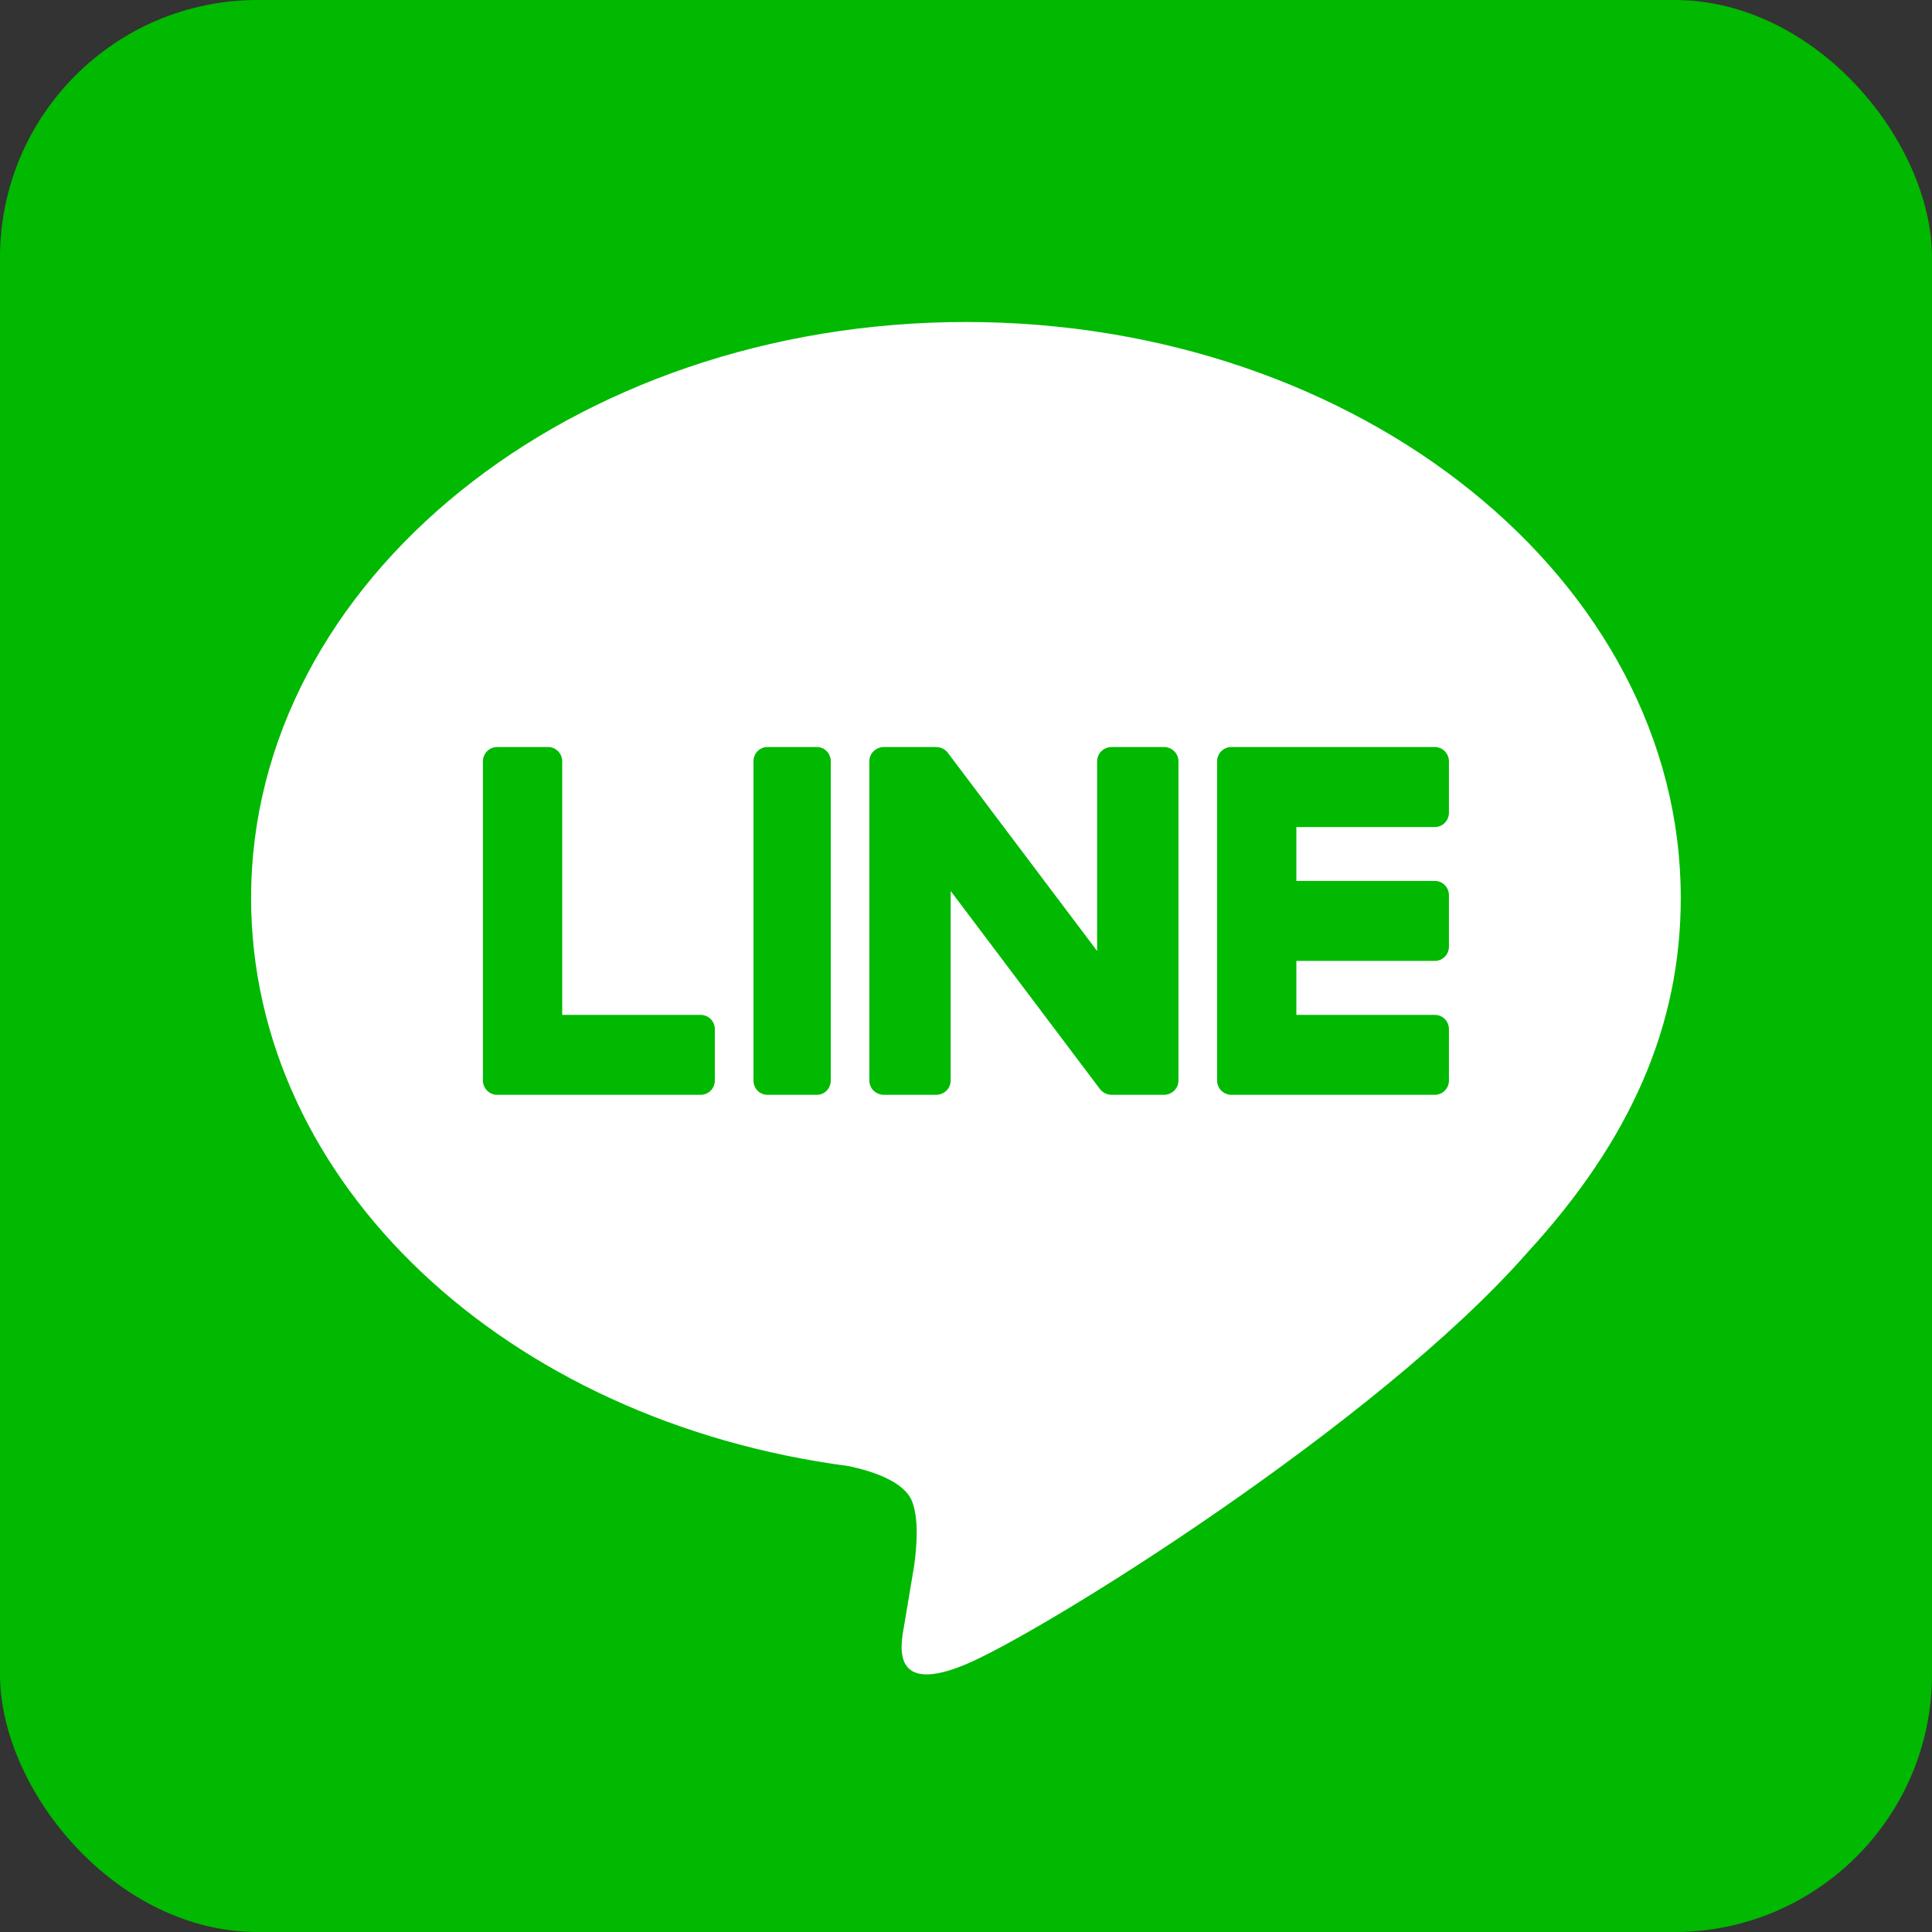 <svg width="30" height="30" viewBox="0 0 30 30" fill="none" xmlns="http://www.w3.org/2000/svg">
<rect x="0" y="0" width="30" height="30" fill="#333333" stroke="none"/>
<rect width="30" height="30" rx="4" fill="#00B900"/>
<path fill-rule="evenodd" clip-rule="evenodd" d="M14.999 5C8.879 5 3.899 9.012 3.899 13.943C3.899 18.363 7.848 22.066 13.182 22.766C13.544 22.843 14.036 23.002 14.161 23.309C14.272 23.588 14.234 24.024 14.196 24.306C14.196 24.306 14.066 25.083 14.038 25.249L14.034 25.273C13.981 25.572 13.848 26.325 14.999 25.843C16.184 25.347 21.392 22.106 23.721 19.445C25.329 17.694 26.099 15.916 26.099 13.943C26.099 9.012 21.12 5 14.999 5ZM11.915 11.6C11.796 11.6 11.7 11.699 11.7 11.821V16.779C11.7 16.901 11.796 17 11.915 17H12.686C12.804 17 12.9 16.901 12.9 16.779V11.821C12.9 11.699 12.804 11.6 12.686 11.6H11.915ZM17.262 11.6H18.074C18.198 11.6 18.299 11.699 18.299 11.821V16.779C18.299 16.901 18.198 17 18.074 17H17.262C17.242 17 17.222 16.997 17.204 16.993L17.202 16.992L17.201 16.992C17.195 16.99 17.191 16.989 17.185 16.987C17.183 16.986 17.181 16.985 17.179 16.985L17.172 16.982L17.168 16.98C17.164 16.978 17.16 16.977 17.157 16.975C17.155 16.974 17.153 16.973 17.15 16.971L17.147 16.97L17.137 16.963C17.136 16.962 17.135 16.962 17.134 16.961C17.113 16.947 17.093 16.929 17.077 16.907L14.762 13.835V16.779C14.762 16.901 14.661 17 14.537 17H13.725C13.6 17 13.499 16.901 13.499 16.779V11.821C13.499 11.699 13.6 11.6 13.725 11.6H14.537L14.541 11.6L14.545 11.601C14.549 11.601 14.553 11.601 14.556 11.601C14.56 11.602 14.564 11.602 14.568 11.603C14.571 11.603 14.575 11.604 14.578 11.604L14.585 11.605L14.591 11.607C14.593 11.608 14.596 11.608 14.598 11.609C14.603 11.61 14.607 11.611 14.612 11.613L14.619 11.616C14.624 11.617 14.628 11.619 14.632 11.621C14.634 11.622 14.635 11.622 14.637 11.623L14.637 11.623L14.639 11.624C14.643 11.626 14.647 11.629 14.651 11.631C14.654 11.632 14.656 11.634 14.658 11.635C14.661 11.637 14.663 11.638 14.665 11.64L14.67 11.643C14.672 11.645 14.674 11.646 14.676 11.648C14.68 11.651 14.684 11.654 14.688 11.657C14.689 11.659 14.691 11.66 14.692 11.661C14.697 11.665 14.701 11.67 14.705 11.675L14.707 11.676C14.713 11.683 14.719 11.691 14.725 11.699L17.036 14.767V11.821C17.036 11.699 17.137 11.6 17.262 11.6ZM10.88 15.759H8.73V11.822C8.73 11.699 8.632 11.6 8.511 11.6H7.719C7.598 11.6 7.499 11.699 7.499 11.822V16.778V16.779C7.499 16.838 7.523 16.892 7.561 16.932C7.561 16.933 7.562 16.933 7.562 16.933C7.563 16.934 7.563 16.935 7.564 16.935L7.567 16.938C7.607 16.977 7.66 17 7.719 17H10.88C11.002 17 11.1 16.901 11.1 16.778V15.98C11.1 15.858 11.002 15.759 10.88 15.759ZM22.499 12.62C22.499 12.743 22.401 12.842 22.28 12.842H20.13V13.679H22.28C22.401 13.679 22.499 13.779 22.499 13.901V14.699C22.499 14.822 22.401 14.921 22.28 14.921H20.13V15.759H22.28C22.401 15.759 22.499 15.858 22.499 15.98V16.779C22.499 16.901 22.401 17 22.28 17H19.119C19.06 17 19.006 16.976 18.967 16.938C18.966 16.937 18.965 16.936 18.964 16.935C18.963 16.934 18.962 16.933 18.961 16.932C18.923 16.892 18.899 16.838 18.899 16.779V16.779V11.822V11.822C18.899 11.762 18.923 11.709 18.96 11.669C18.961 11.668 18.962 11.666 18.964 11.665C18.964 11.664 18.965 11.664 18.966 11.663C19.006 11.624 19.059 11.6 19.119 11.6H19.119H22.28C22.401 11.6 22.499 11.7 22.499 11.822V12.62Z" fill="white"/>
</svg>